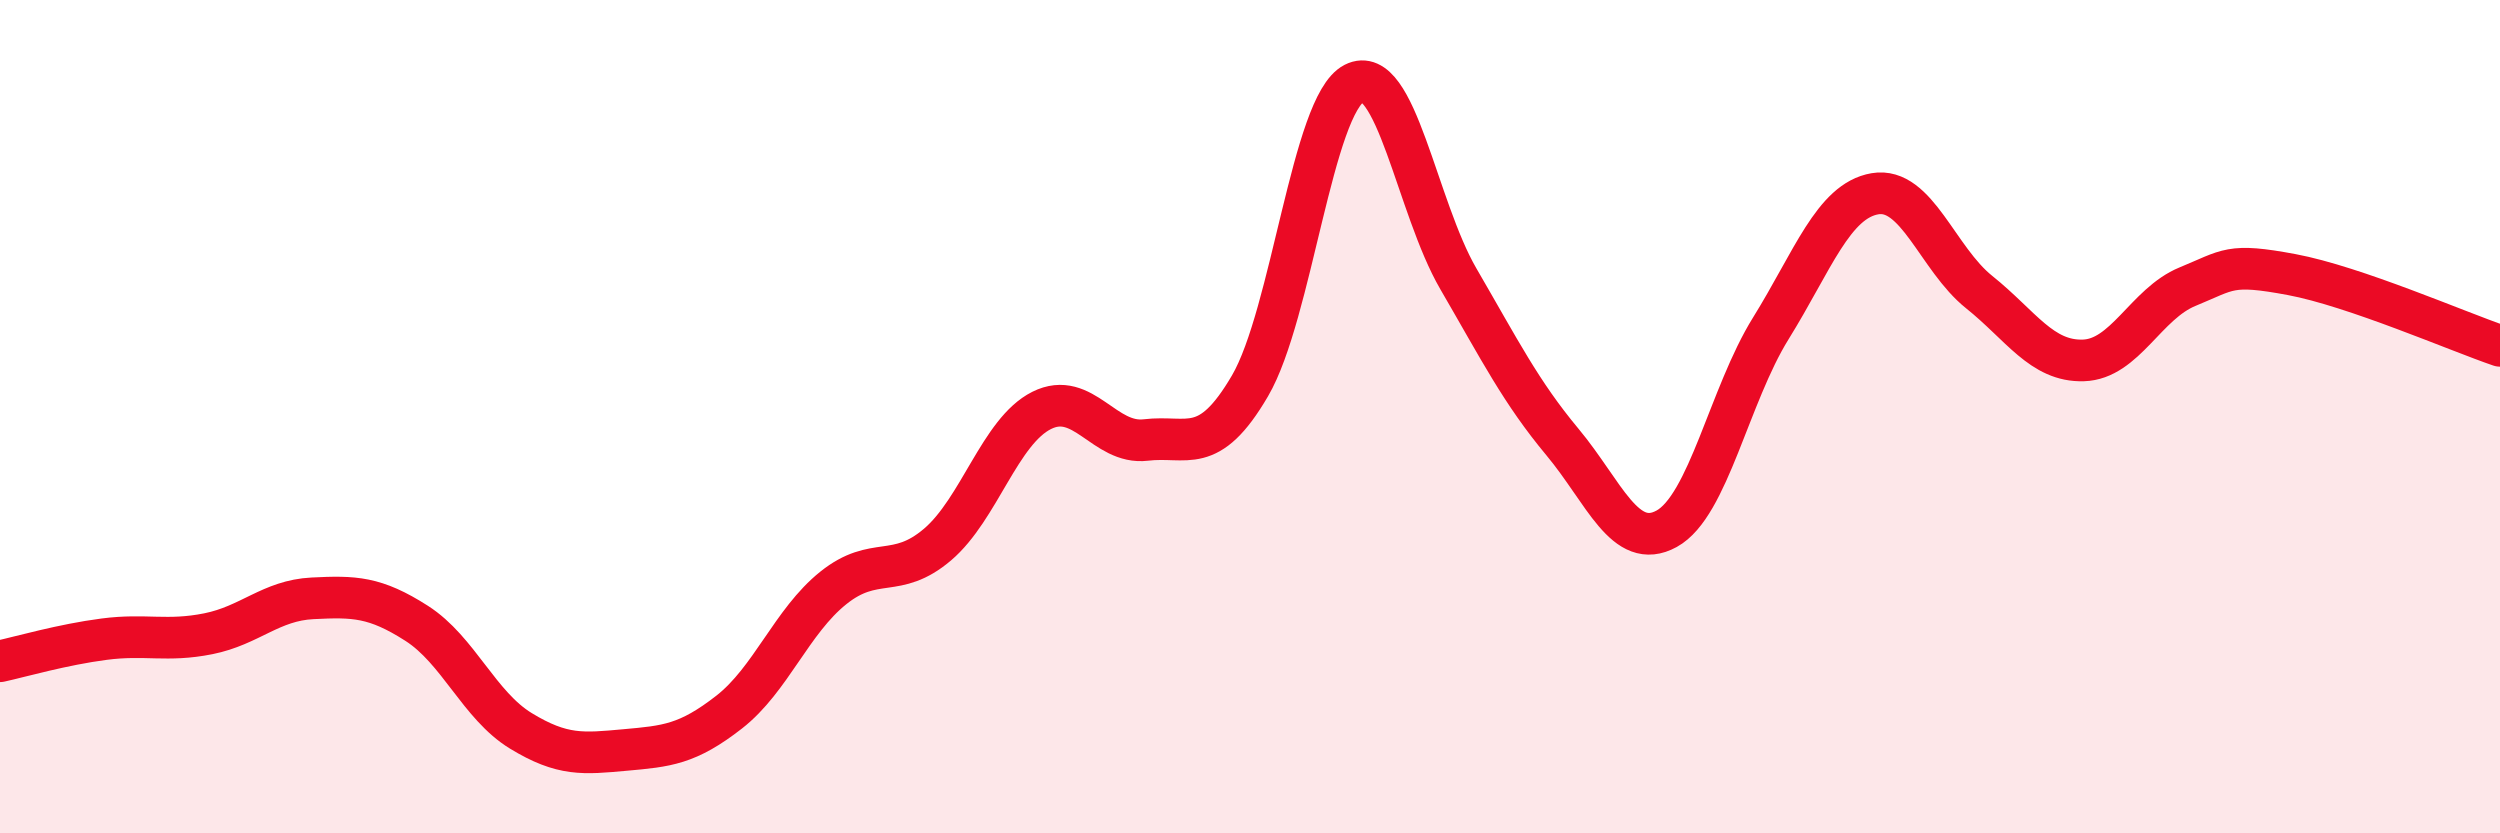 
    <svg width="60" height="20" viewBox="0 0 60 20" xmlns="http://www.w3.org/2000/svg">
      <path
        d="M 0,15.87 C 0.5,15.76 1.5,15.47 2.5,15.34 C 3.5,15.21 4,15.41 5,15.21 C 6,15.01 6.5,14.41 7.5,14.36 C 8.5,14.31 9,14.32 10,14.96 C 11,15.6 11.5,16.93 12.5,17.54 C 13.5,18.15 14,18.09 15,18 C 16,17.91 16.5,17.87 17.5,17.09 C 18.5,16.31 19,14.91 20,14.11 C 21,13.31 21.5,13.92 22.5,13.07 C 23.5,12.22 24,10.35 25,9.85 C 26,9.35 26.5,10.68 27.5,10.56 C 28.5,10.44 29,10.97 30,9.26 C 31,7.55 31.5,2.51 32.5,2 C 33.5,1.49 34,4.97 35,6.69 C 36,8.41 36.5,9.41 37.5,10.61 C 38.5,11.81 39,13.24 40,12.69 C 41,12.14 41.5,9.49 42.5,7.88 C 43.5,6.27 44,4.82 45,4.65 C 46,4.48 46.5,6.21 47.5,7.01 C 48.5,7.81 49,8.68 50,8.65 C 51,8.62 51.5,7.29 52.5,6.88 C 53.5,6.47 53.5,6.31 55,6.59 C 56.5,6.87 59,7.96 60,8.3L60 20L0 20Z"
        fill="#EB0A25"
        opacity="0.1"
        stroke-linecap="round"
        stroke-linejoin="round"
      />
      <path
        d="M 0,15.87 C 0.5,15.76 1.5,15.47 2.5,15.34 C 3.5,15.21 4,15.41 5,15.21 C 6,15.01 6.5,14.41 7.5,14.36 C 8.5,14.31 9,14.32 10,14.96 C 11,15.6 11.5,16.93 12.5,17.54 C 13.5,18.15 14,18.09 15,18 C 16,17.91 16.5,17.87 17.5,17.09 C 18.5,16.31 19,14.91 20,14.11 C 21,13.31 21.5,13.92 22.5,13.07 C 23.5,12.22 24,10.35 25,9.85 C 26,9.35 26.5,10.68 27.5,10.56 C 28.5,10.44 29,10.97 30,9.26 C 31,7.55 31.5,2.51 32.5,2 C 33.5,1.49 34,4.97 35,6.69 C 36,8.41 36.5,9.41 37.5,10.61 C 38.5,11.81 39,13.24 40,12.69 C 41,12.14 41.5,9.49 42.5,7.88 C 43.5,6.27 44,4.82 45,4.65 C 46,4.48 46.5,6.21 47.5,7.01 C 48.5,7.81 49,8.68 50,8.65 C 51,8.62 51.5,7.29 52.5,6.88 C 53.5,6.47 53.5,6.31 55,6.59 C 56.5,6.87 59,7.96 60,8.3"
        stroke="#EB0A25"
        stroke-width="1"
        fill="none"
        stroke-linecap="round"
        stroke-linejoin="round"
      />
    </svg>
  
